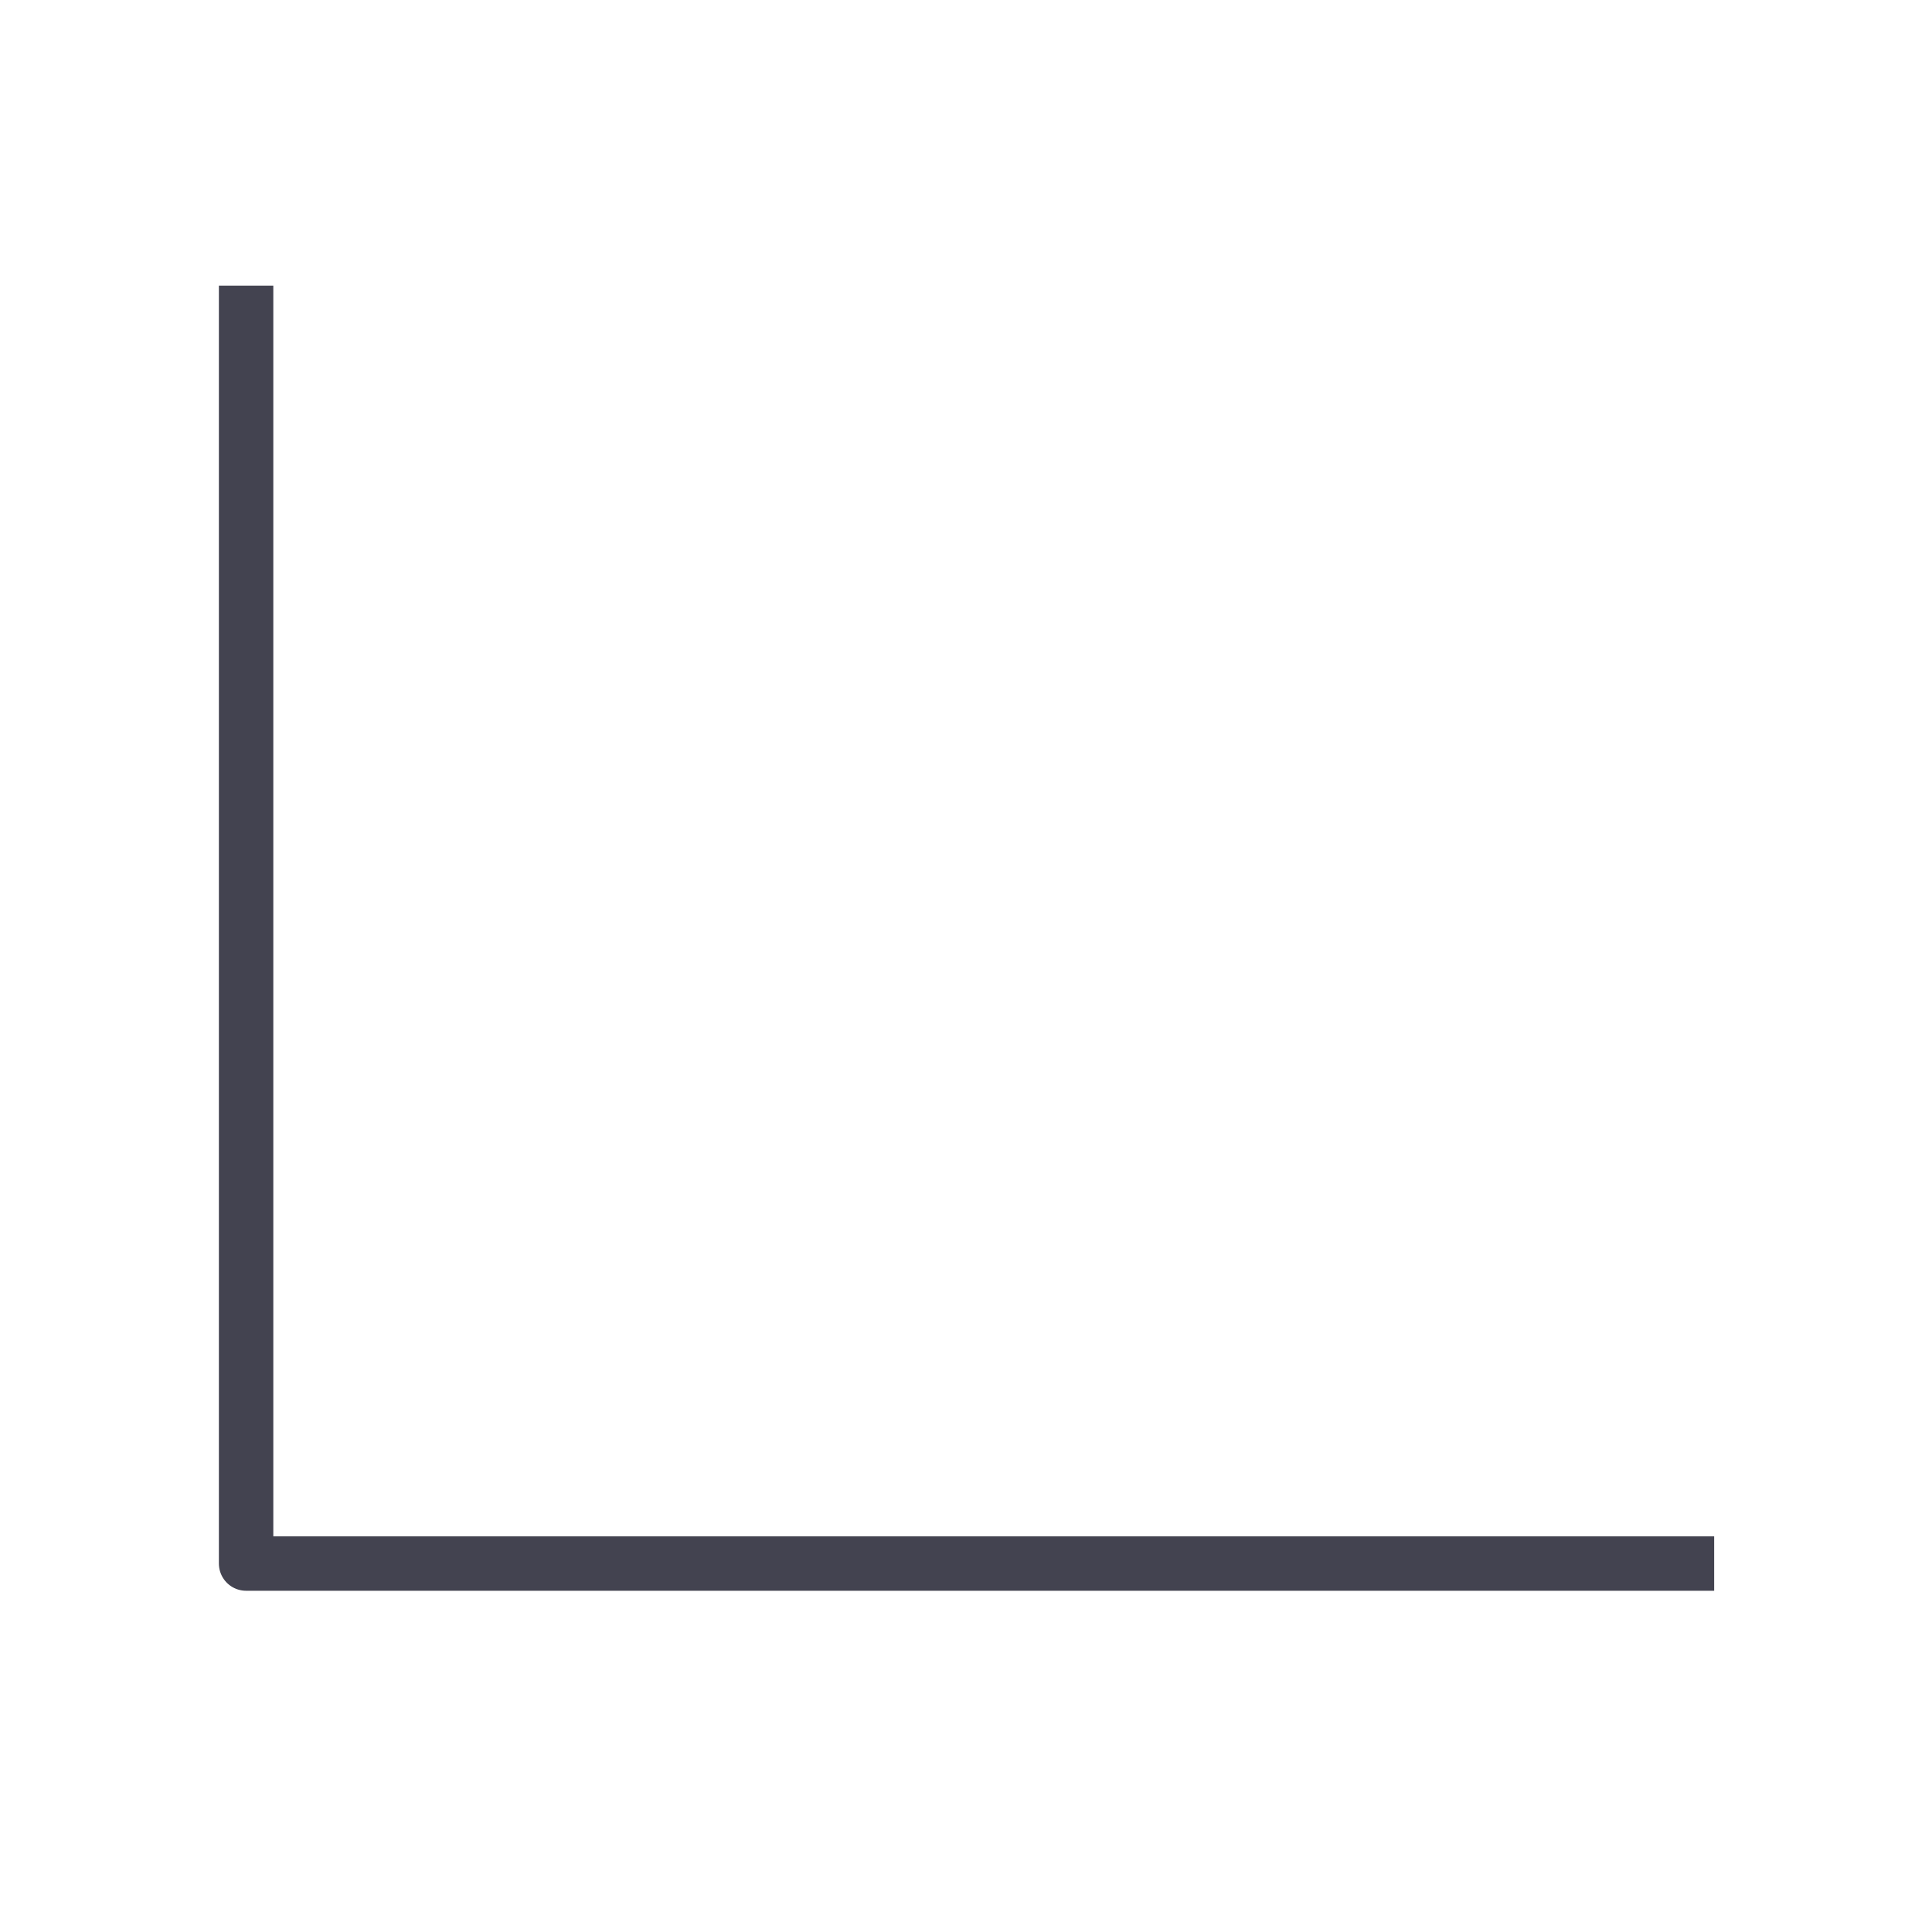 <svg width="71" height="70" viewBox="0 0 71 70" fill="none" xmlns="http://www.w3.org/2000/svg">
<mask id="path-1-inside-1_153_293" fill="white">
<rect x="12.555" y="23.688" width="9.311" height="34.765" rx="1"/>
</mask>
<rect x="12.555" y="23.688" width="9.311" height="34.765" rx="1" stroke="#434350" stroke-width="4" stroke-linecap="round" mask="url(#path-1-inside-1_153_293)"/>
<mask id="path-2-inside-2_153_293" fill="white">
<rect x="22.866" y="37.295" width="9.311" height="21.158" rx="1"/>
</mask>
<rect x="22.866" y="37.295" width="9.311" height="21.158" rx="1" stroke="#434350" stroke-width="4" stroke-linecap="round" mask="url(#path-2-inside-2_153_293)"/>
<mask id="path-3-inside-3_153_293" fill="white">
<rect x="34.171" y="20.558" width="9.311" height="37.895" rx="1"/>
</mask>
<rect x="34.171" y="20.558" width="9.311" height="37.895" rx="1" stroke="#434350" stroke-width="4" stroke-linecap="round" mask="url(#path-3-inside-3_153_293)"/>
<mask id="path-4-inside-4_153_293" fill="white">
<rect x="44.482" y="30.812" width="9.311" height="27.641" rx="1"/>
</mask>
<rect x="44.482" y="30.812" width="9.311" height="27.641" rx="1" stroke="#434350" stroke-width="4" stroke-linecap="round" mask="url(#path-4-inside-4_153_293)"/>
<path d="M9.044 11.498V57.458H61.995" stroke="#434350" stroke-width="2" stroke-linecap="square" stroke-linejoin="round"/>
</svg>
